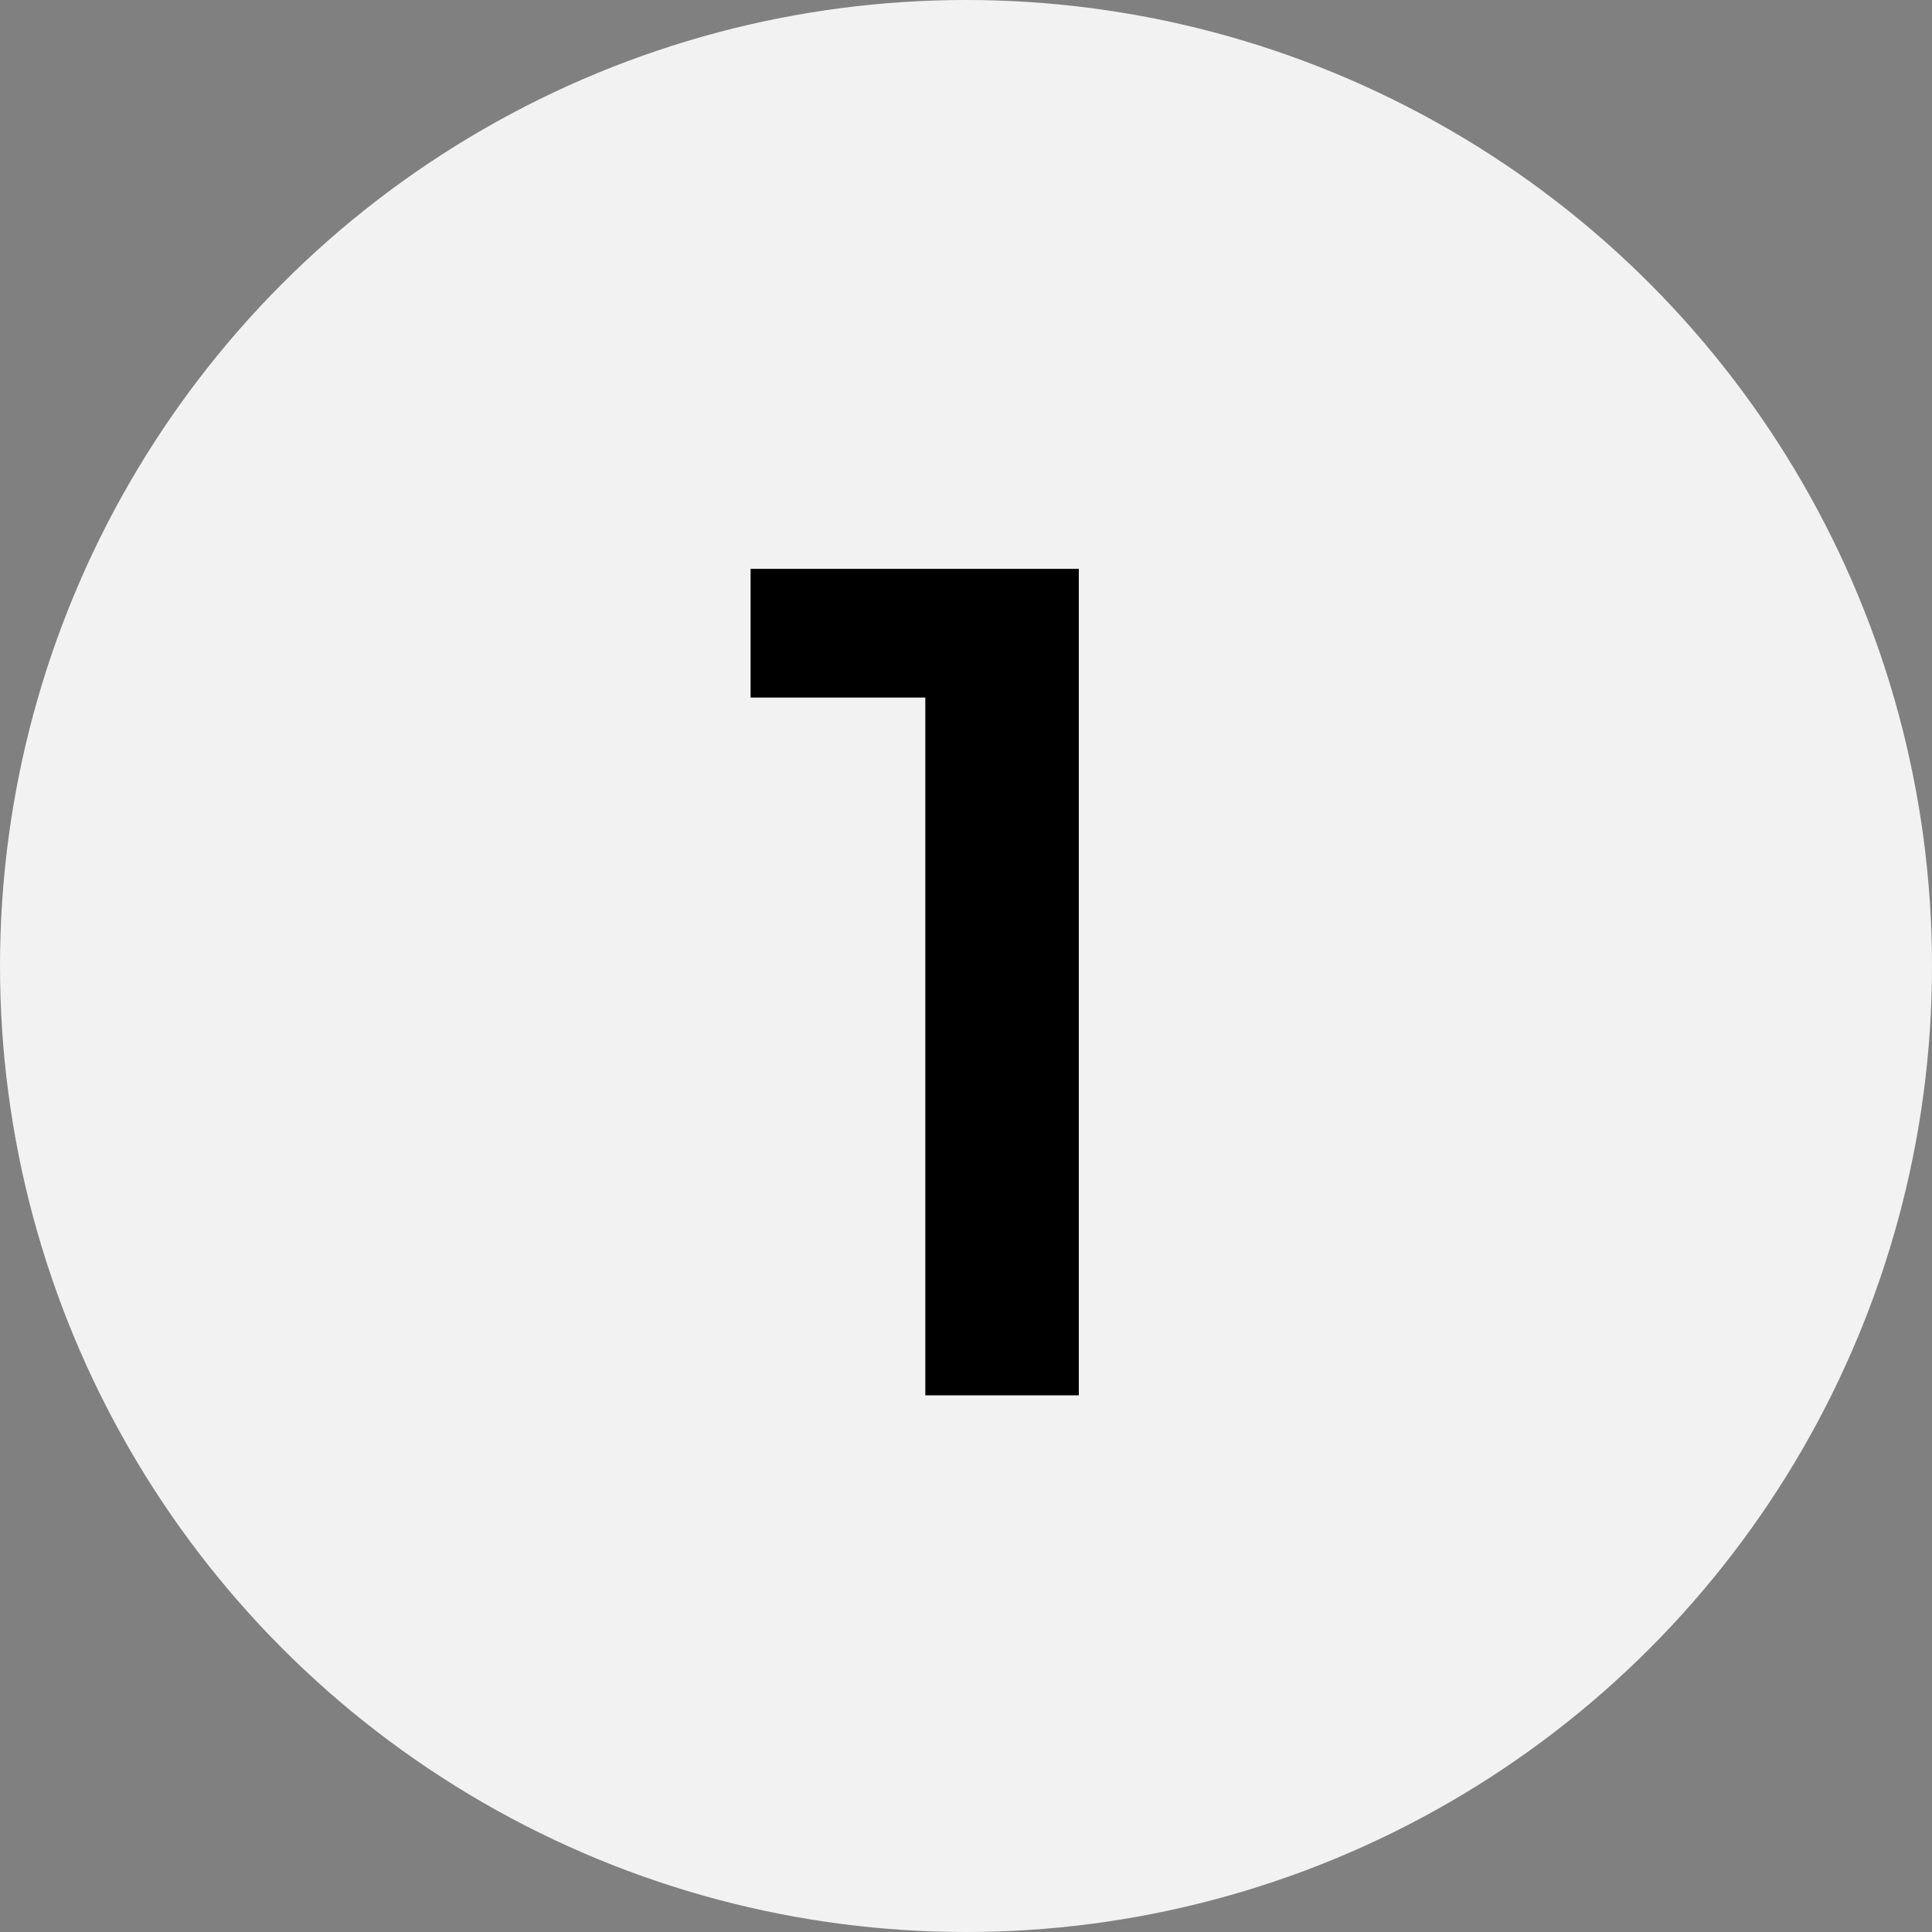 <svg width="36" height="36" viewBox="0 0 36 36" fill="none" xmlns="http://www.w3.org/2000/svg">
<rect x="0" y="0" width="36" height="36" fill="#808080" stroke="none"/>
<circle cx="18" cy="18" r="18" fill="#F2F2F2"/>
<path d="M20.102 10.6V26H17.242V12.998H13.986V10.6H20.102Z" fill="black"/>
</svg>
